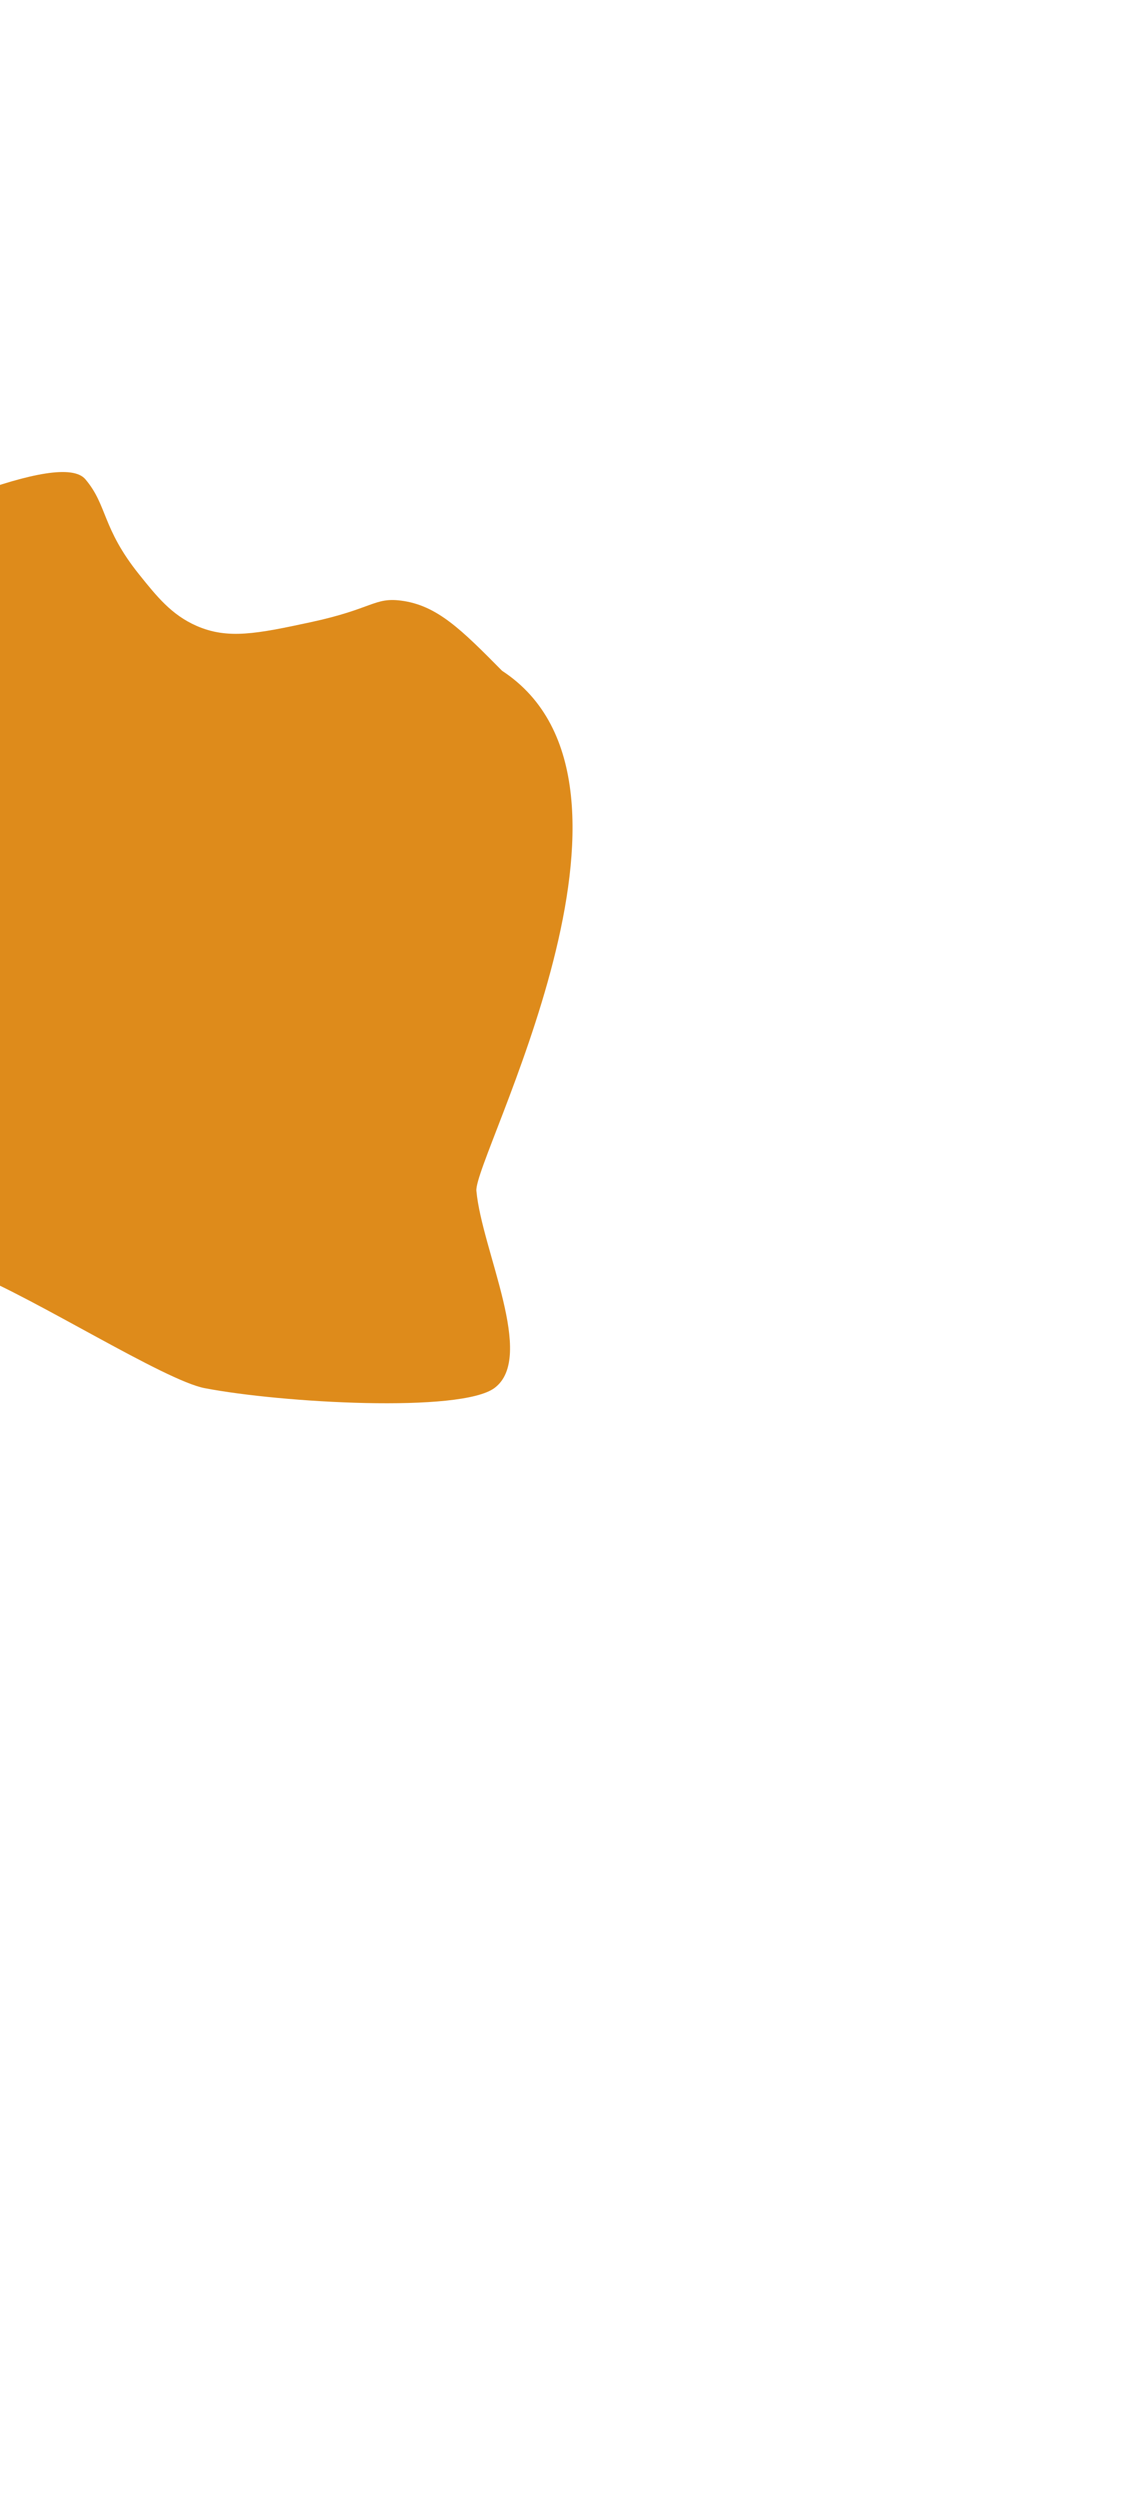 <svg width="410" height="913" viewBox="0 0 410 913" fill="none" xmlns="http://www.w3.org/2000/svg">
<g filter="url(#filter0_f_7537_5482)">
<path d="M-138.087 447.937C-117.021 455.661 -113.984 445.378 -73.481 449.634C-60.771 450.97 -37.544 453.92 -10.311 464.878C13.048 474.278 60.206 504.146 74.777 506.946C102.93 512.358 168.46 516.07 180.735 506.86C195.824 495.539 176.116 456.749 174.083 434.899C172.975 422.989 246.923 286.457 183.475 244.975C168.666 230.021 159.781 221.048 146.564 219.347C136.722 218.081 136.195 222.356 113.442 227.241C93.862 231.445 83.188 233.582 71.736 228.524C62.66 224.516 57.315 217.853 50.831 209.77C37.216 192.796 39.318 184.588 31.191 175.018C13.103 153.714 -185.557 268.524 -193.885 269.977C-203.179 271.602 -249.592 271.75 -268.944 301.432C-272.279 306.549 -275.98 340.86 -264.585 376.553C-255.958 403.578 -157.616 440.777 -138.087 447.937Z" fill="#DE8B1B"/>
</g>
<defs>
<filter id="filter0_f_7537_5482" x="-672.289" y="-227.618" width="1281.51" height="1140.09" filterUnits="userSpaceOnUse" color-interpolation-filters="sRGB">
<feFlood flood-opacity="0" result="BackgroundImageFix"/>
<feBlend mode="normal" in="SourceGraphic" in2="BackgroundImageFix" result="shape"/>
<feGaussianBlur stdDeviation="200" result="effect1_foregroundBlur_7537_5482"/>
</filter>
</defs>
</svg>
